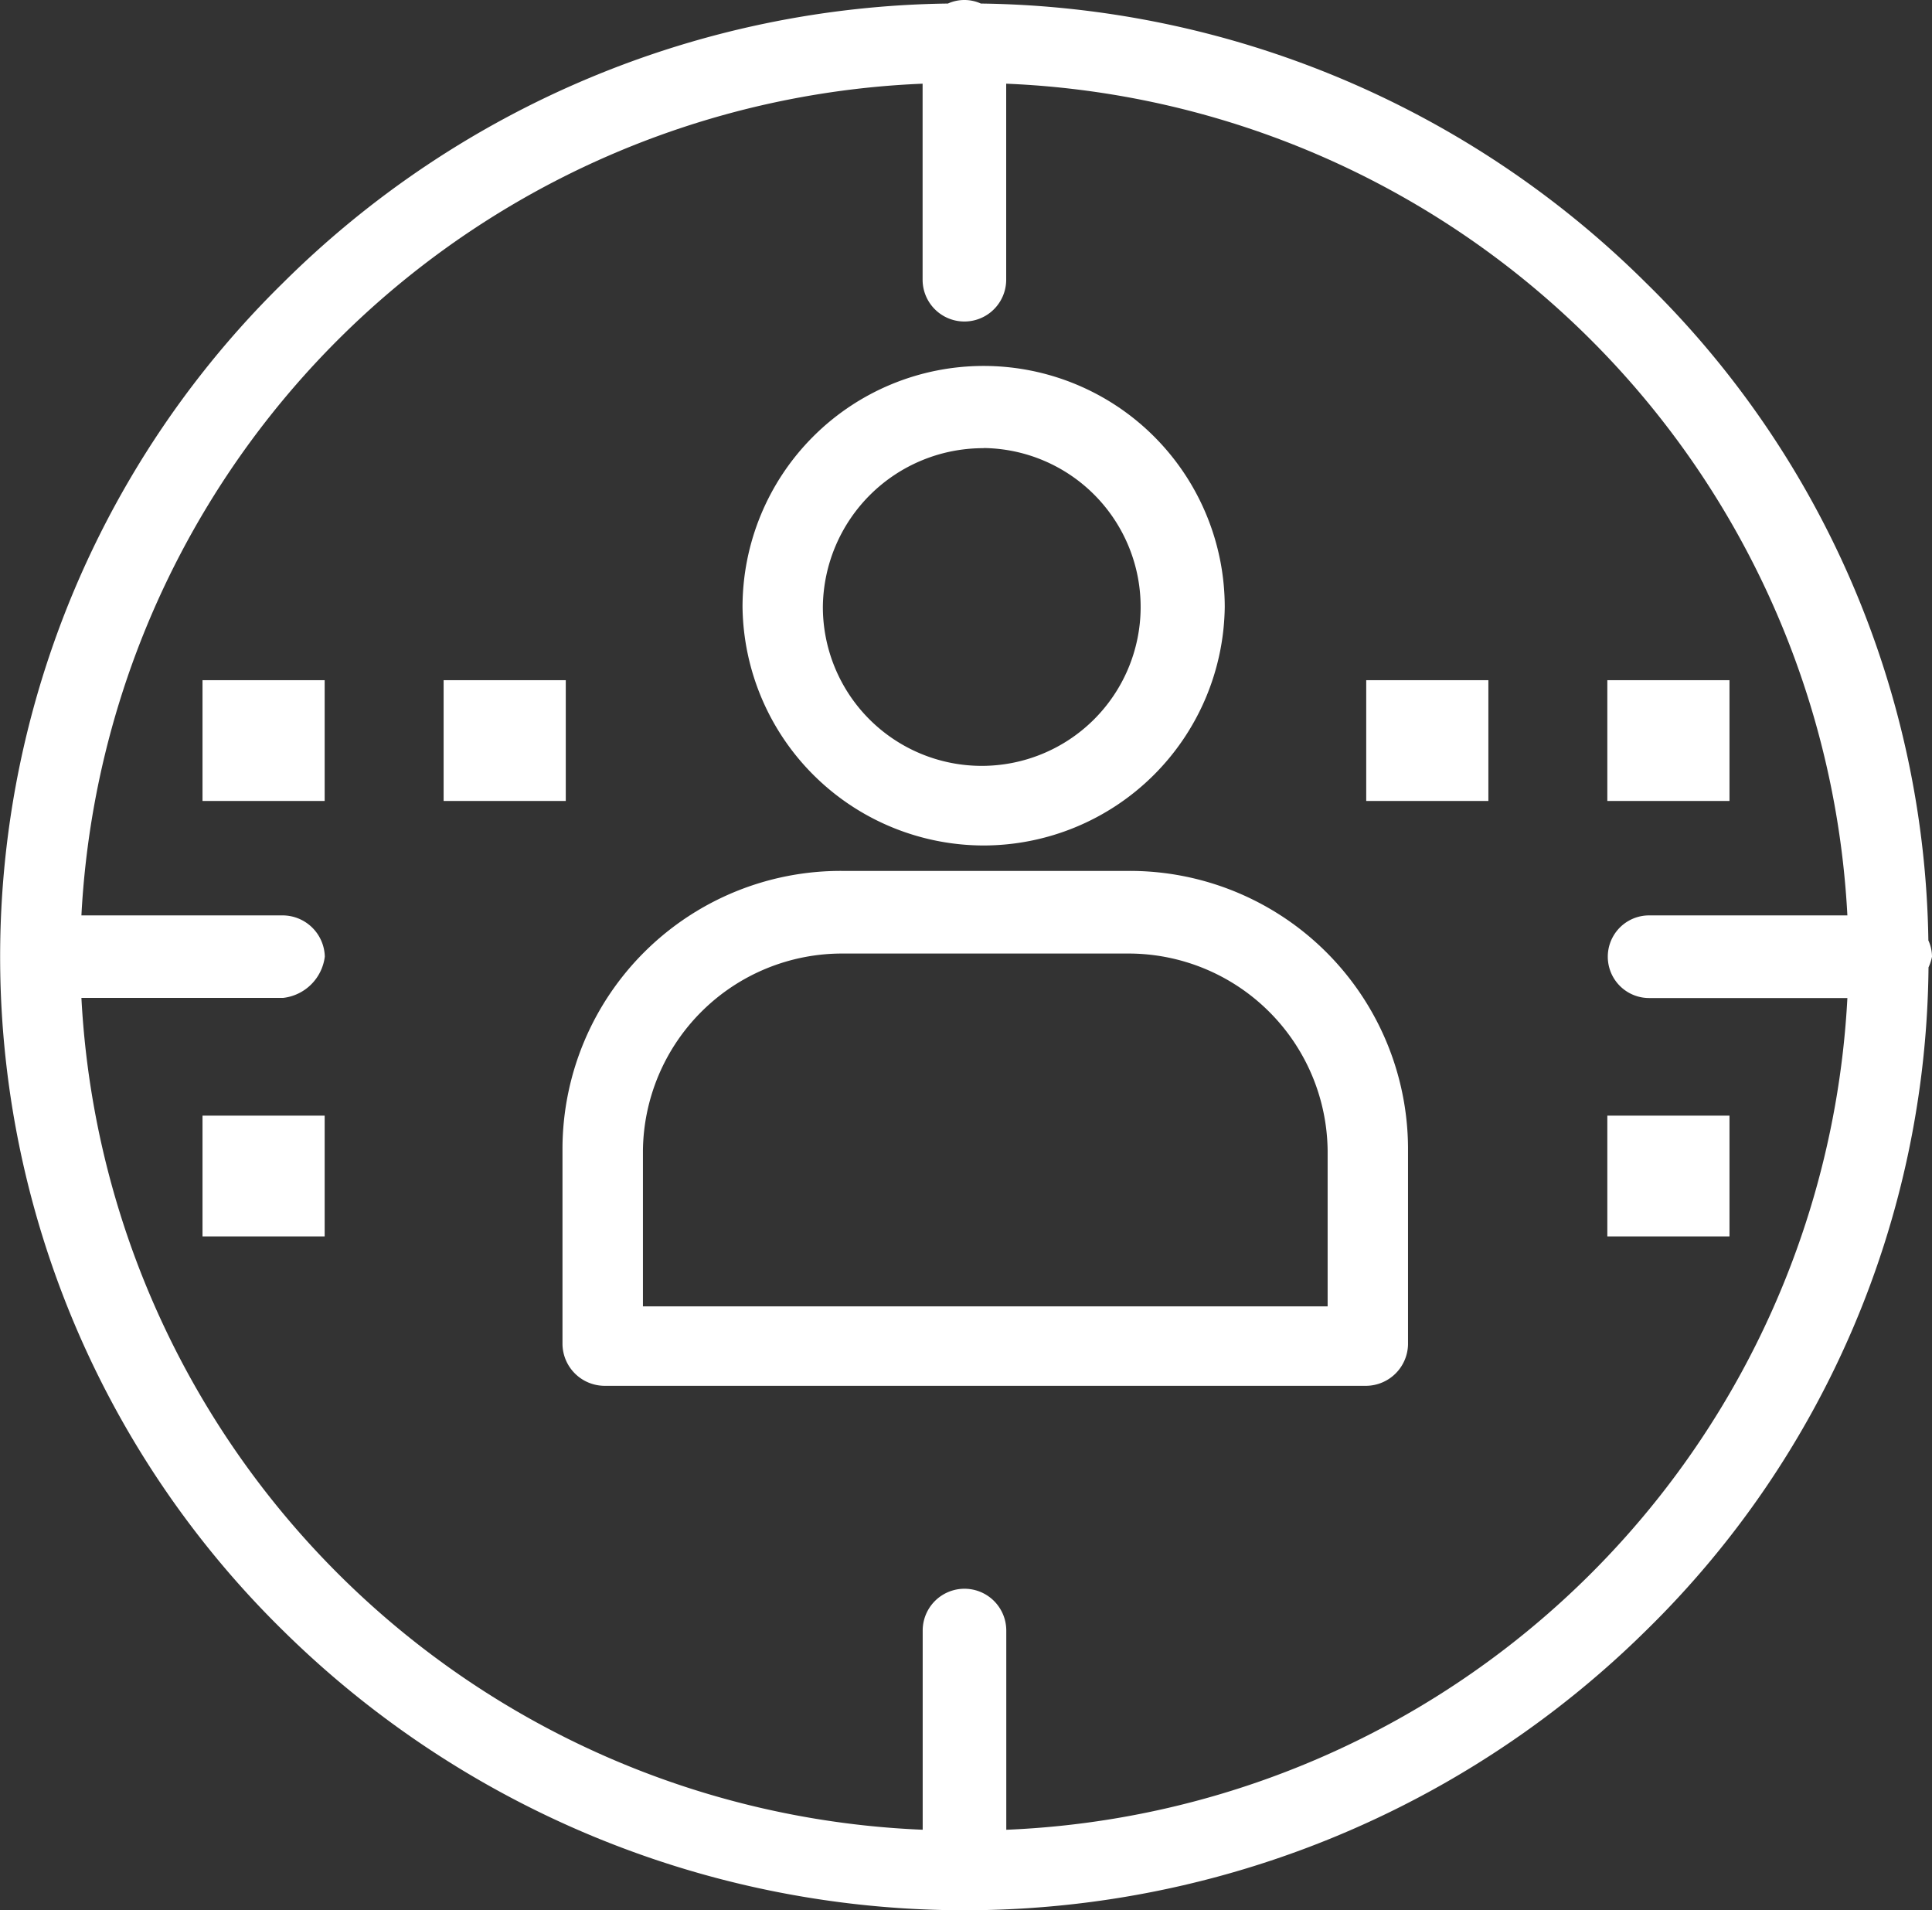 <svg id="그룹_86" data-name="그룹 86" xmlns="http://www.w3.org/2000/svg" xmlns:xlink="http://www.w3.org/1999/xlink" width="67.582" height="66.808" viewBox="0 0 67.582 66.808">
  <rect x="0" y="0" width="67.582" height="66.808" fill="#333333" stroke="none"/>
  <defs>
    <clipPath id="clip-path">
      <rect id="사각형_40" data-name="사각형 40" width="67.582" height="66.808" fill="#fff"/>
    </clipPath>
  </defs>
  <g id="그룹_85" data-name="그룹 85" transform="translate(0 0)" clip-path="url(#clip-path)">
    <path id="패스_392" data-name="패스 392" d="M37.494,27.4H27.486A9.734,9.734,0,0,0,17.7,37.071v6.892a1.479,1.479,0,0,0,1.462,1.445H45.816a1.479,1.479,0,0,0,1.461-1.445V37.071A9.734,9.734,0,0,0,37.494,27.4m6.971,15.229H20.514V37.182a6.967,6.967,0,0,1,6.972-6.892H37.494a6.967,6.967,0,0,1,6.971,6.892Z" transform="translate(1.976 3.058)" fill="#fff"/>
    <path id="패스_393" data-name="패스 393" d="M31.8,28.274a8.447,8.447,0,0,0,8.434-8.337,8.434,8.434,0,0,0-16.868,0A8.447,8.447,0,0,0,31.8,28.274m0-13.9a5.558,5.558,0,1,1-5.624,5.558A5.608,5.608,0,0,1,31.8,14.379" transform="translate(2.608 1.295)" fill="#fff"/>
    <path id="패스_394" data-name="패스 394" d="M67.582,33.459a1.379,1.379,0,0,0-.127-.57,32.85,32.85,0,0,0-9.881-23A33.608,33.608,0,0,0,34.311.124a1.4,1.4,0,0,0-1.153,0A33.6,33.6,0,0,0,9.9,9.893a33.009,33.009,0,0,0,0,47.132,33.94,33.94,0,0,0,47.679,0A32.855,32.855,0,0,0,67.46,33.832a1.681,1.681,0,0,0,.122-.372M35.2,63.992V57.025a1.462,1.462,0,0,0-2.924,0v6.966A30.727,30.727,0,0,1,2.848,34.9H9.9a1.659,1.659,0,0,0,1.462-1.445A1.48,1.48,0,0,0,9.9,32.014H2.848A30.726,30.726,0,0,1,32.273,2.927V9.782a1.462,1.462,0,0,0,2.924,0V2.927A30.727,30.727,0,0,1,64.622,32.014H57.686a1.445,1.445,0,1,0,0,2.89h6.936A30.727,30.727,0,0,1,35.2,63.992" transform="translate(0 0)" fill="#fff"/>
    <rect id="사각형_34" data-name="사각형 34" width="4.273" height="4.224" transform="translate(7.084 23.788)" fill="#fff"/>
    <rect id="사각형_35" data-name="사각형 35" width="4.273" height="4.224" transform="translate(15.518 23.788)" fill="#fff"/>
    <rect id="사각형_36" data-name="사각형 36" width="4.273" height="4.224" transform="translate(47.791 23.788)" fill="#fff"/>
    <rect id="사각형_37" data-name="사각형 37" width="4.273" height="4.224" transform="translate(56.225 23.788)" fill="#fff"/>
    <rect id="사각형_38" data-name="사각형 38" width="4.273" height="4.224" transform="translate(7.084 39.017)" fill="#fff"/>
    <rect id="사각형_39" data-name="사각형 39" width="4.273" height="4.224" transform="translate(56.225 39.017)" fill="#fff"/>
  </g>
</svg>
